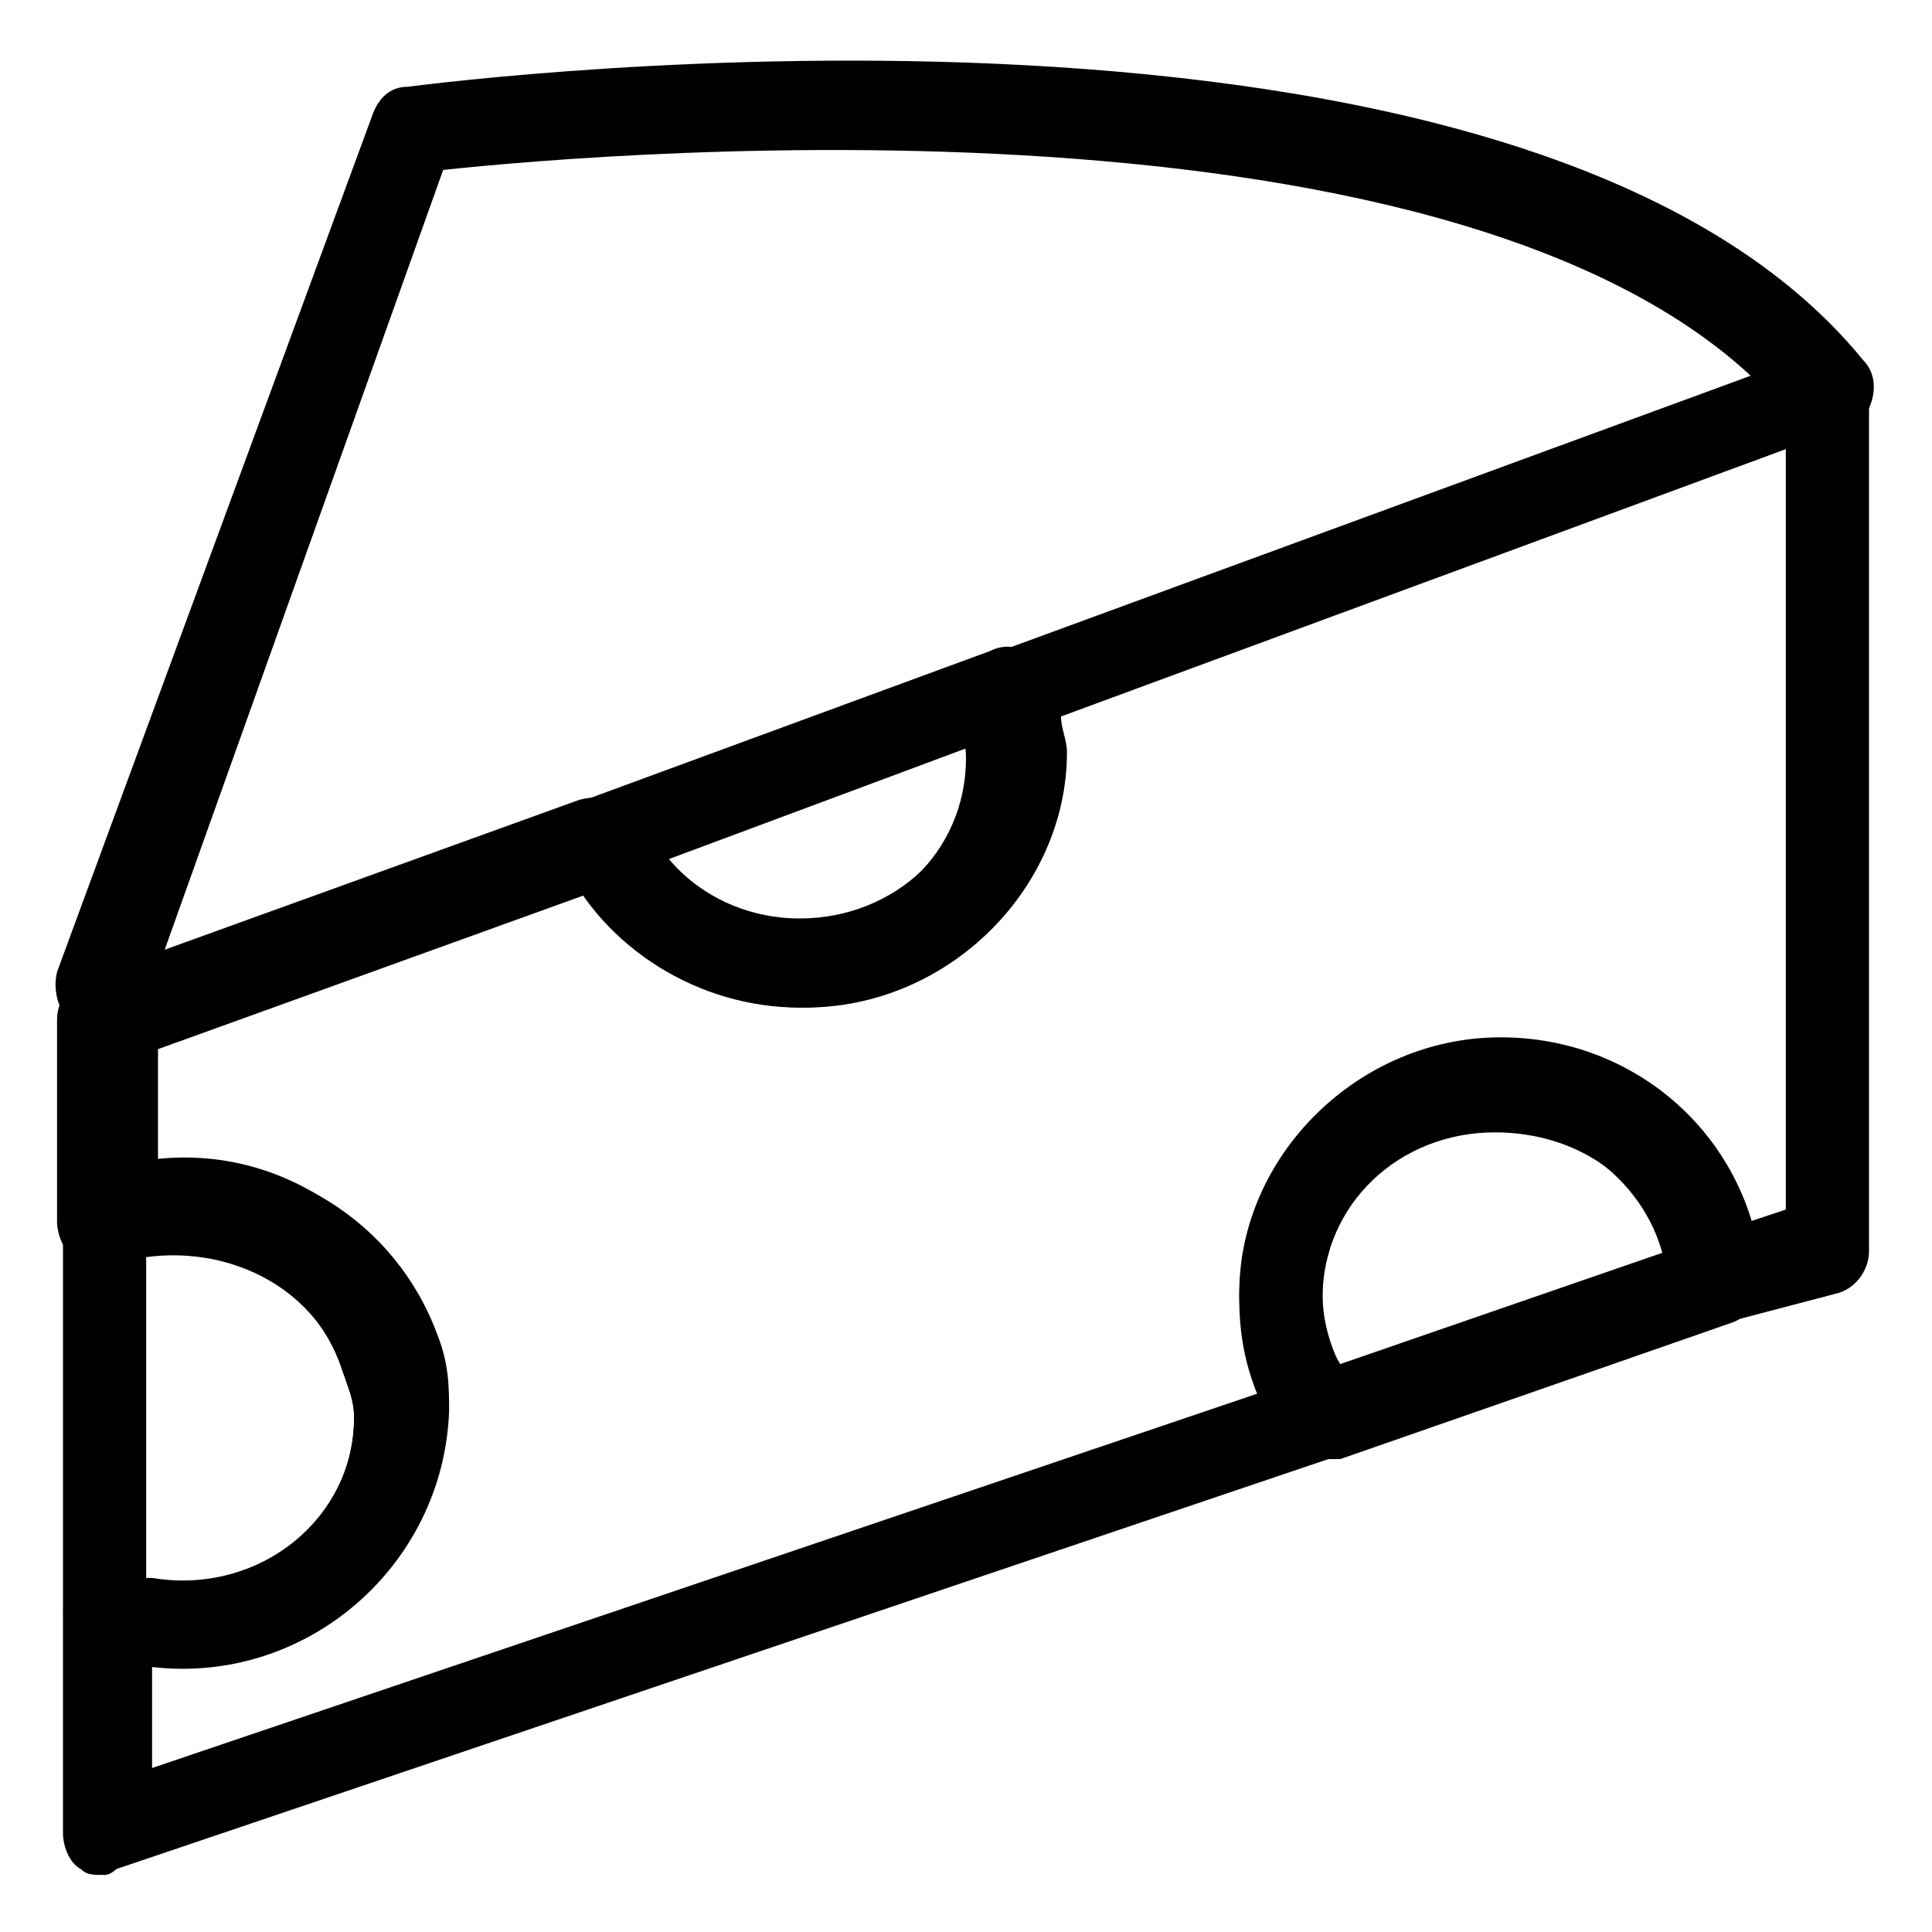 <?xml version="1.0" encoding="UTF-8"?>
<!-- Uploaded to: SVG Repo, www.svgrepo.com, Generator: SVG Repo Mixer Tools -->
<svg fill="#000000" width="800px" height="800px" version="1.1" viewBox="144 144 512 512" xmlns="http://www.w3.org/2000/svg">
 <g>
  <path d="m171.71 417.32h-4.723c-6.297-1.574-9.445-9.445-7.871-15.742l83.441-226.71c1.574-4.723 4.723-7.871 9.445-7.871 12.594-1.574 295.99-37.785 385.73 72.422 4.723 4.723 3.148 12.594-1.574 17.32-4.723 4.723-12.594 3.148-17.32-1.574-73.996-91.32-313.3-70.852-357.39-66.129l-78.719 220.42c-1.574 4.723-6.297 7.871-11.02 7.871z"/>
  <path d="m355.91 411.02c-26.766 0-51.957-15.742-62.977-39.359-1.574-3.148-1.574-6.297 0-9.445 1.574-3.148 3.148-4.723 6.297-6.297l107.06-39.359c3.148-1.574 6.297-1.574 9.445 0 3.148 1.574 4.723 3.148 6.297 6.297 3.148 7.871 3.148 14.168 3.148 20.469 0.004 37.781-31.484 67.695-69.27 67.695zm-34.637-39.359c7.871 9.445 20.469 15.742 34.637 15.742 25.191 0 45.656-18.895 45.656-44.082v-1.574z"/>
  <path d="m171.71 640.88c-3.148 0-4.723 0-6.297-1.574-3.148-1.574-4.723-6.297-4.723-9.445v-58.254c0-3.148 1.574-7.871 4.723-9.445 3.148-1.574 7.871-3.148 11.02-1.574 31.488 11.02 61.402-11.02 61.402-40.934 0-4.723-1.574-7.871-3.148-12.594-7.875-23.621-33.062-37.789-59.828-28.344-3.148 1.574-7.871 0-11.02-1.574-3.148-1.574-4.723-6.297-4.723-9.445v-53.531c0-4.723 3.148-9.445 7.871-11.02l130.68-47.23c6.297-1.574 12.594 0 14.168 6.297 7.871 15.742 23.617 26.766 42.508 26.766 25.191 0 45.656-18.895 45.656-44.082 0-4.723-1.574-7.871-3.148-12.594-1.574-6.297 1.574-12.594 7.871-14.168l218.84-80.293c3.148-1.574 7.871-1.574 11.02 1.574 3.148 1.574 4.723 6.297 4.723 9.445v226.71c0 4.723-3.148 9.445-7.871 11.02l-29.91 7.863c-3.148 1.574-7.871 0-11.02-1.574-3.148-1.574-4.723-4.723-4.723-9.445-1.574-22.043-22.043-40.934-45.656-40.934-25.191 0-45.656 18.895-45.656 44.082 0 9.445 3.148 17.32 7.871 25.191 1.574 3.148 3.148 6.297 1.574 11.02-1.574 3.148-3.148 6.297-7.871 7.871l-321.18 108.64s-1.574 1.574-3.148 1.574zm12.594-55.105v26.766l292.84-99.188c-3.148-7.871-4.723-15.742-4.723-25.191 0-36.211 31.488-67.699 69.273-67.699 31.488 0 58.254 20.469 66.125 47.23l9.445-3.148v-201.52l-192.08 70.848c0 3.148 1.574 6.297 1.574 9.445 0 36.211-31.488 67.699-69.273 67.699-23.617 0-45.656-11.02-58.254-29.914l-113.36 40.934v29.914c33.062-3.148 62.977 15.742 73.996 45.656 3.148 7.871 3.148 14.168 3.148 20.469-1.574 40.938-37.785 72.426-78.719 67.703z"/>
  <path d="m192.18 585.78c-7.871 0-15.742-1.574-23.617-4.723-4.723-1.574-7.871-6.297-7.871-11.02v-103.91c0-4.723 3.148-9.445 7.871-11.02 39.359-14.168 77.145 7.871 89.742 42.508 3.148 7.871 3.148 14.168 3.148 20.469 0 37.781-31.488 67.695-69.273 67.695zm-7.871-23.613c28.34 4.723 53.531-15.742 53.531-42.508 0-4.723-1.574-7.871-3.148-12.594-6.297-20.469-28.34-33.062-51.957-29.914v85.016z"/>
  <path d="m494.46 530.68c-3.148 0-7.871-1.574-9.445-4.723-7.871-11.02-12.594-25.191-12.594-39.359 0-36.211 31.488-67.699 69.273-67.699 36.211 0 66.125 26.766 69.273 62.977 0 4.723-3.148 11.02-7.871 12.594l-103.91 36.211h-4.727zm45.66-86.594c-25.191 0-45.656 18.895-45.656 44.082 0 6.297 1.574 12.594 4.723 17.32l86.594-29.914c-6.301-18.895-23.617-31.488-45.66-31.488z"/>
 </g>
</svg>